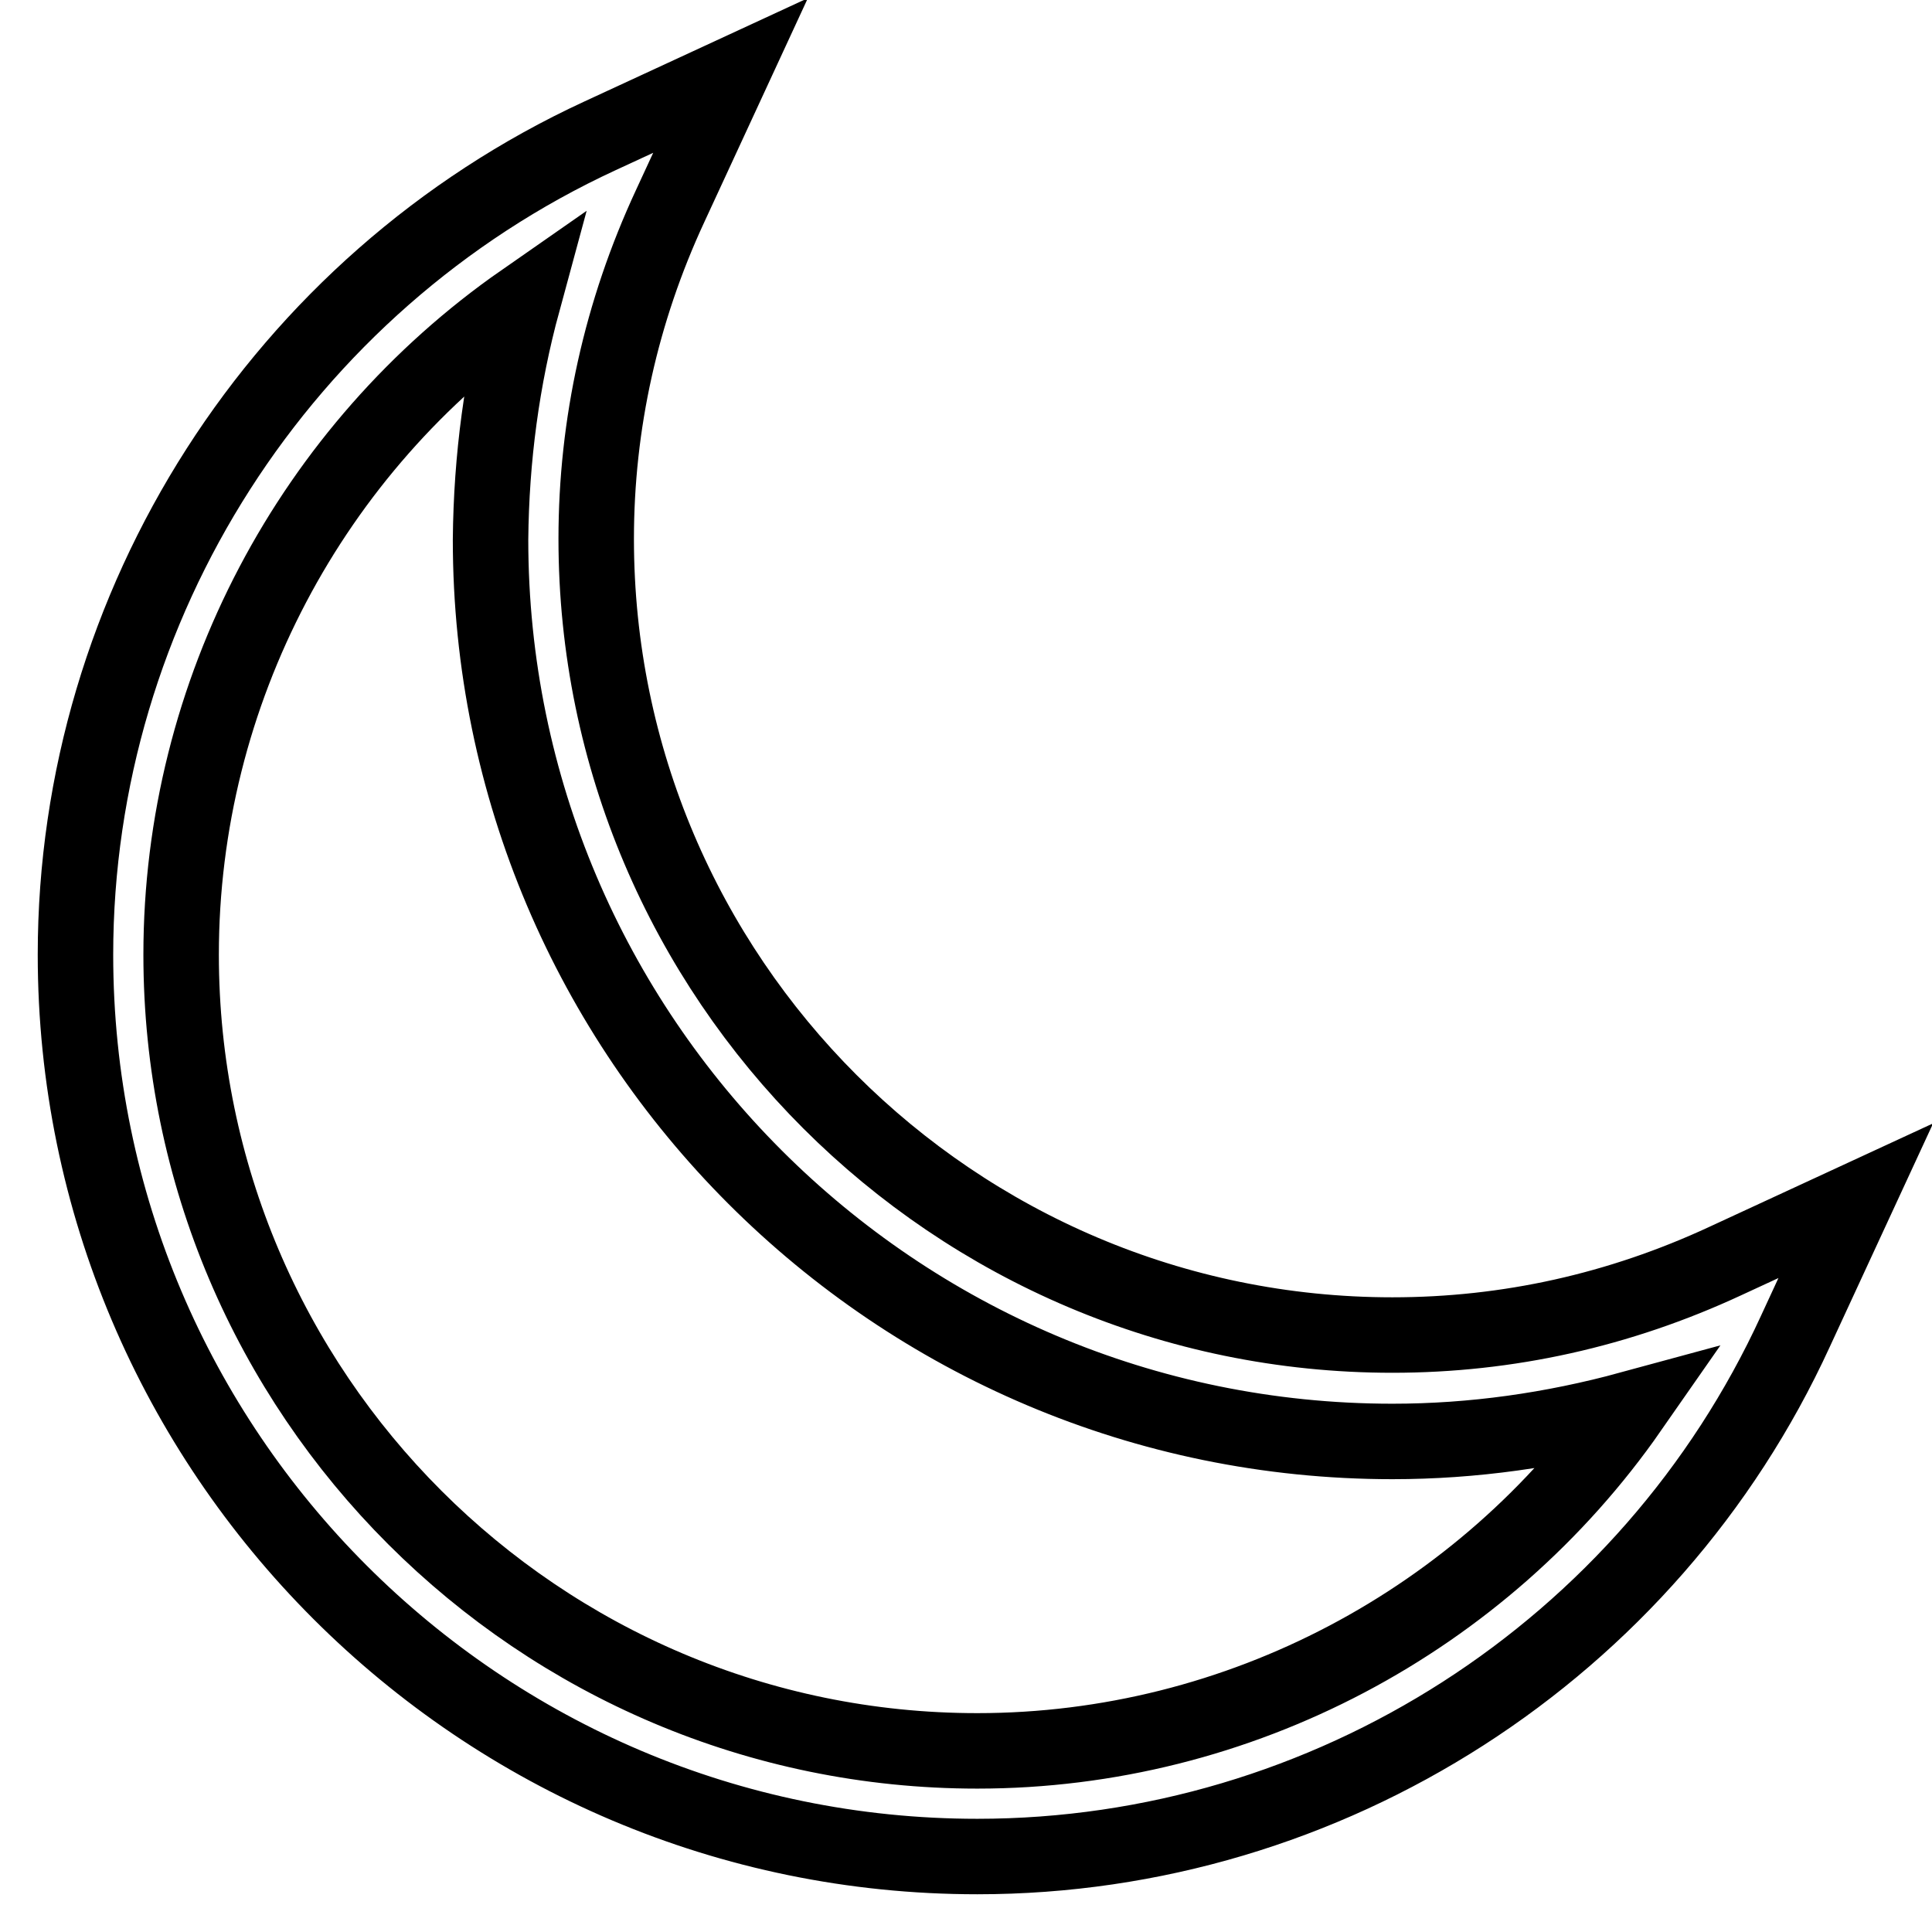 <?xml version="1.0" encoding="utf-8"?>
<!-- Svg Vector Icons : http://www.onlinewebfonts.com/icon -->
<!DOCTYPE svg PUBLIC "-//W3C//DTD SVG 1.1//EN" "http://www.w3.org/Graphics/SVG/1.1/DTD/svg11.dtd">
<svg version="1.1" xmlns="http://www.w3.org/2000/svg" xmlns:xlink="http://www.w3.org/1999/xlink" x="0px" y="0px" viewBox="0 0 256 256" enable-background="new 0 0 256 256" xml:space="preserve">
<g> <path stroke-width="10" fill-opacity="0" stroke="#000000"  d="M129.5,246C63.6,246,10,192.4,10,126.5c0-46.4,27.3-89,69.5-108.5l17.3-8l-8,17.3 c-6.5,14-9.8,28.9-9.8,44.1c0,58.2,47.4,105.5,105.5,105.5c15.3,0,30.1-3.3,44.1-9.8l17.3-8l-8,17.3C218.5,218.7,176,246,129.5,246 z M69.3,39.9C41.3,59.4,24,91.7,24,126.5C24,184.7,71.4,232,129.5,232c34.7,0,67-17.3,86.5-45.3c-10.3,2.8-20.8,4.3-31.5,4.3 c-65.9,0-119.5-53.6-119.5-119.5C65.1,60.7,66.5,50.2,69.3,39.9z"/></g>
</svg>
